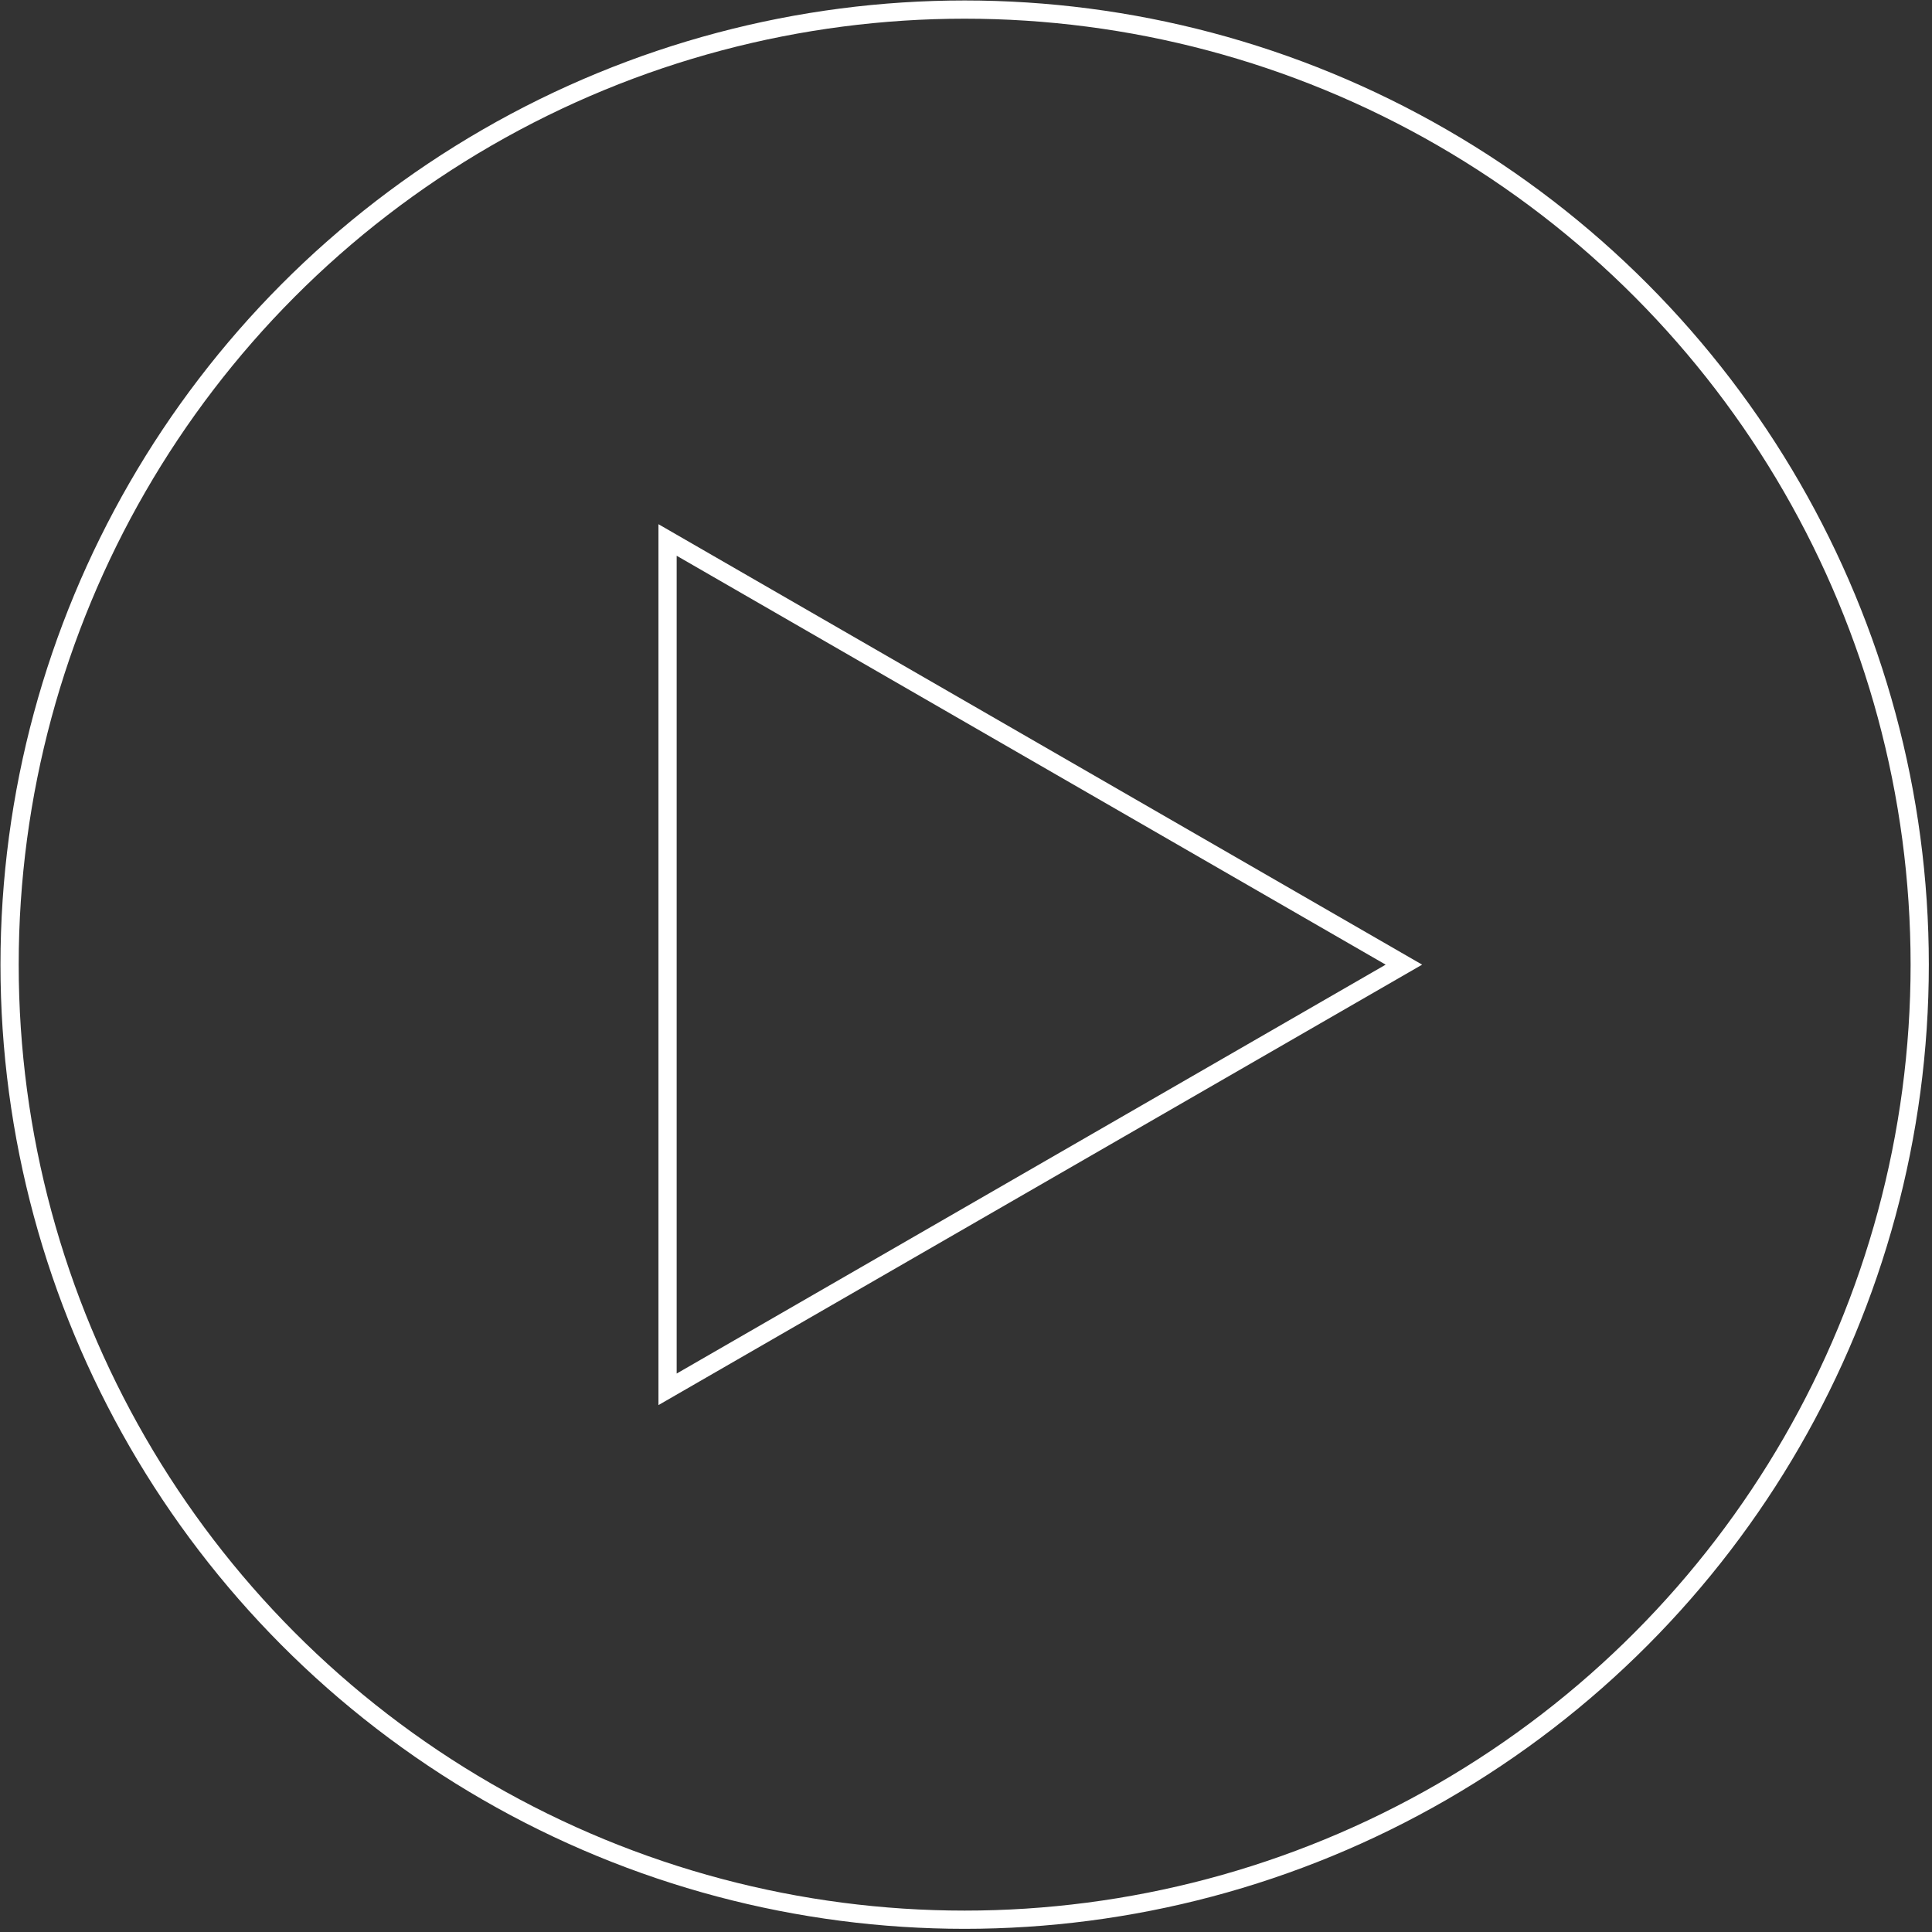 <?xml version="1.0" encoding="utf-8"?>
<!-- Generator: Adobe Illustrator 22.0.1, SVG Export Plug-In . SVG Version: 6.00 Build 0)  -->
<svg version="1.1" id="Layer_1" xmlns="http://www.w3.org/2000/svg" xmlns:xlink="http://www.w3.org/1999/xlink" x="0px" y="0px"
	 viewBox="0 0 106 106" style="enable-background:new 0 0 106 106;" xml:space="preserve">
<rect x="0" y="0" width="106" height="106" fill="#333333" stroke="none"/>
<style type="text/css">
	.st0{fill:none;stroke:#FFFFFF;stroke-miterlimit:10;}
</style>
<symbol  id="Watch_icon_large" viewBox="-52.9 -52.9 105.9 105.9">
	<g>
		<circle class="st0" cx="0" cy="0" r="52.4"/>
		<polygon class="st0" points="24.1,0 -16.3,23.3 -16.3,-23.3 		"/>
	</g>
</symbol>
<g>
	
		<use xlink:href="#Watch_icon_large"  width="105.9" height="105.9" x="-52.9" y="-52.9" transform="matrix(1 0 0 -1 52.926 52.926)" style="overflow:visible;"/>
</g>
<g>
</g>
<g>
</g>
<g>
</g>
<g>
</g>
<g>
</g>
<g>
</g>
<g>
</g>
<g>
</g>
<g>
</g>
</svg>
